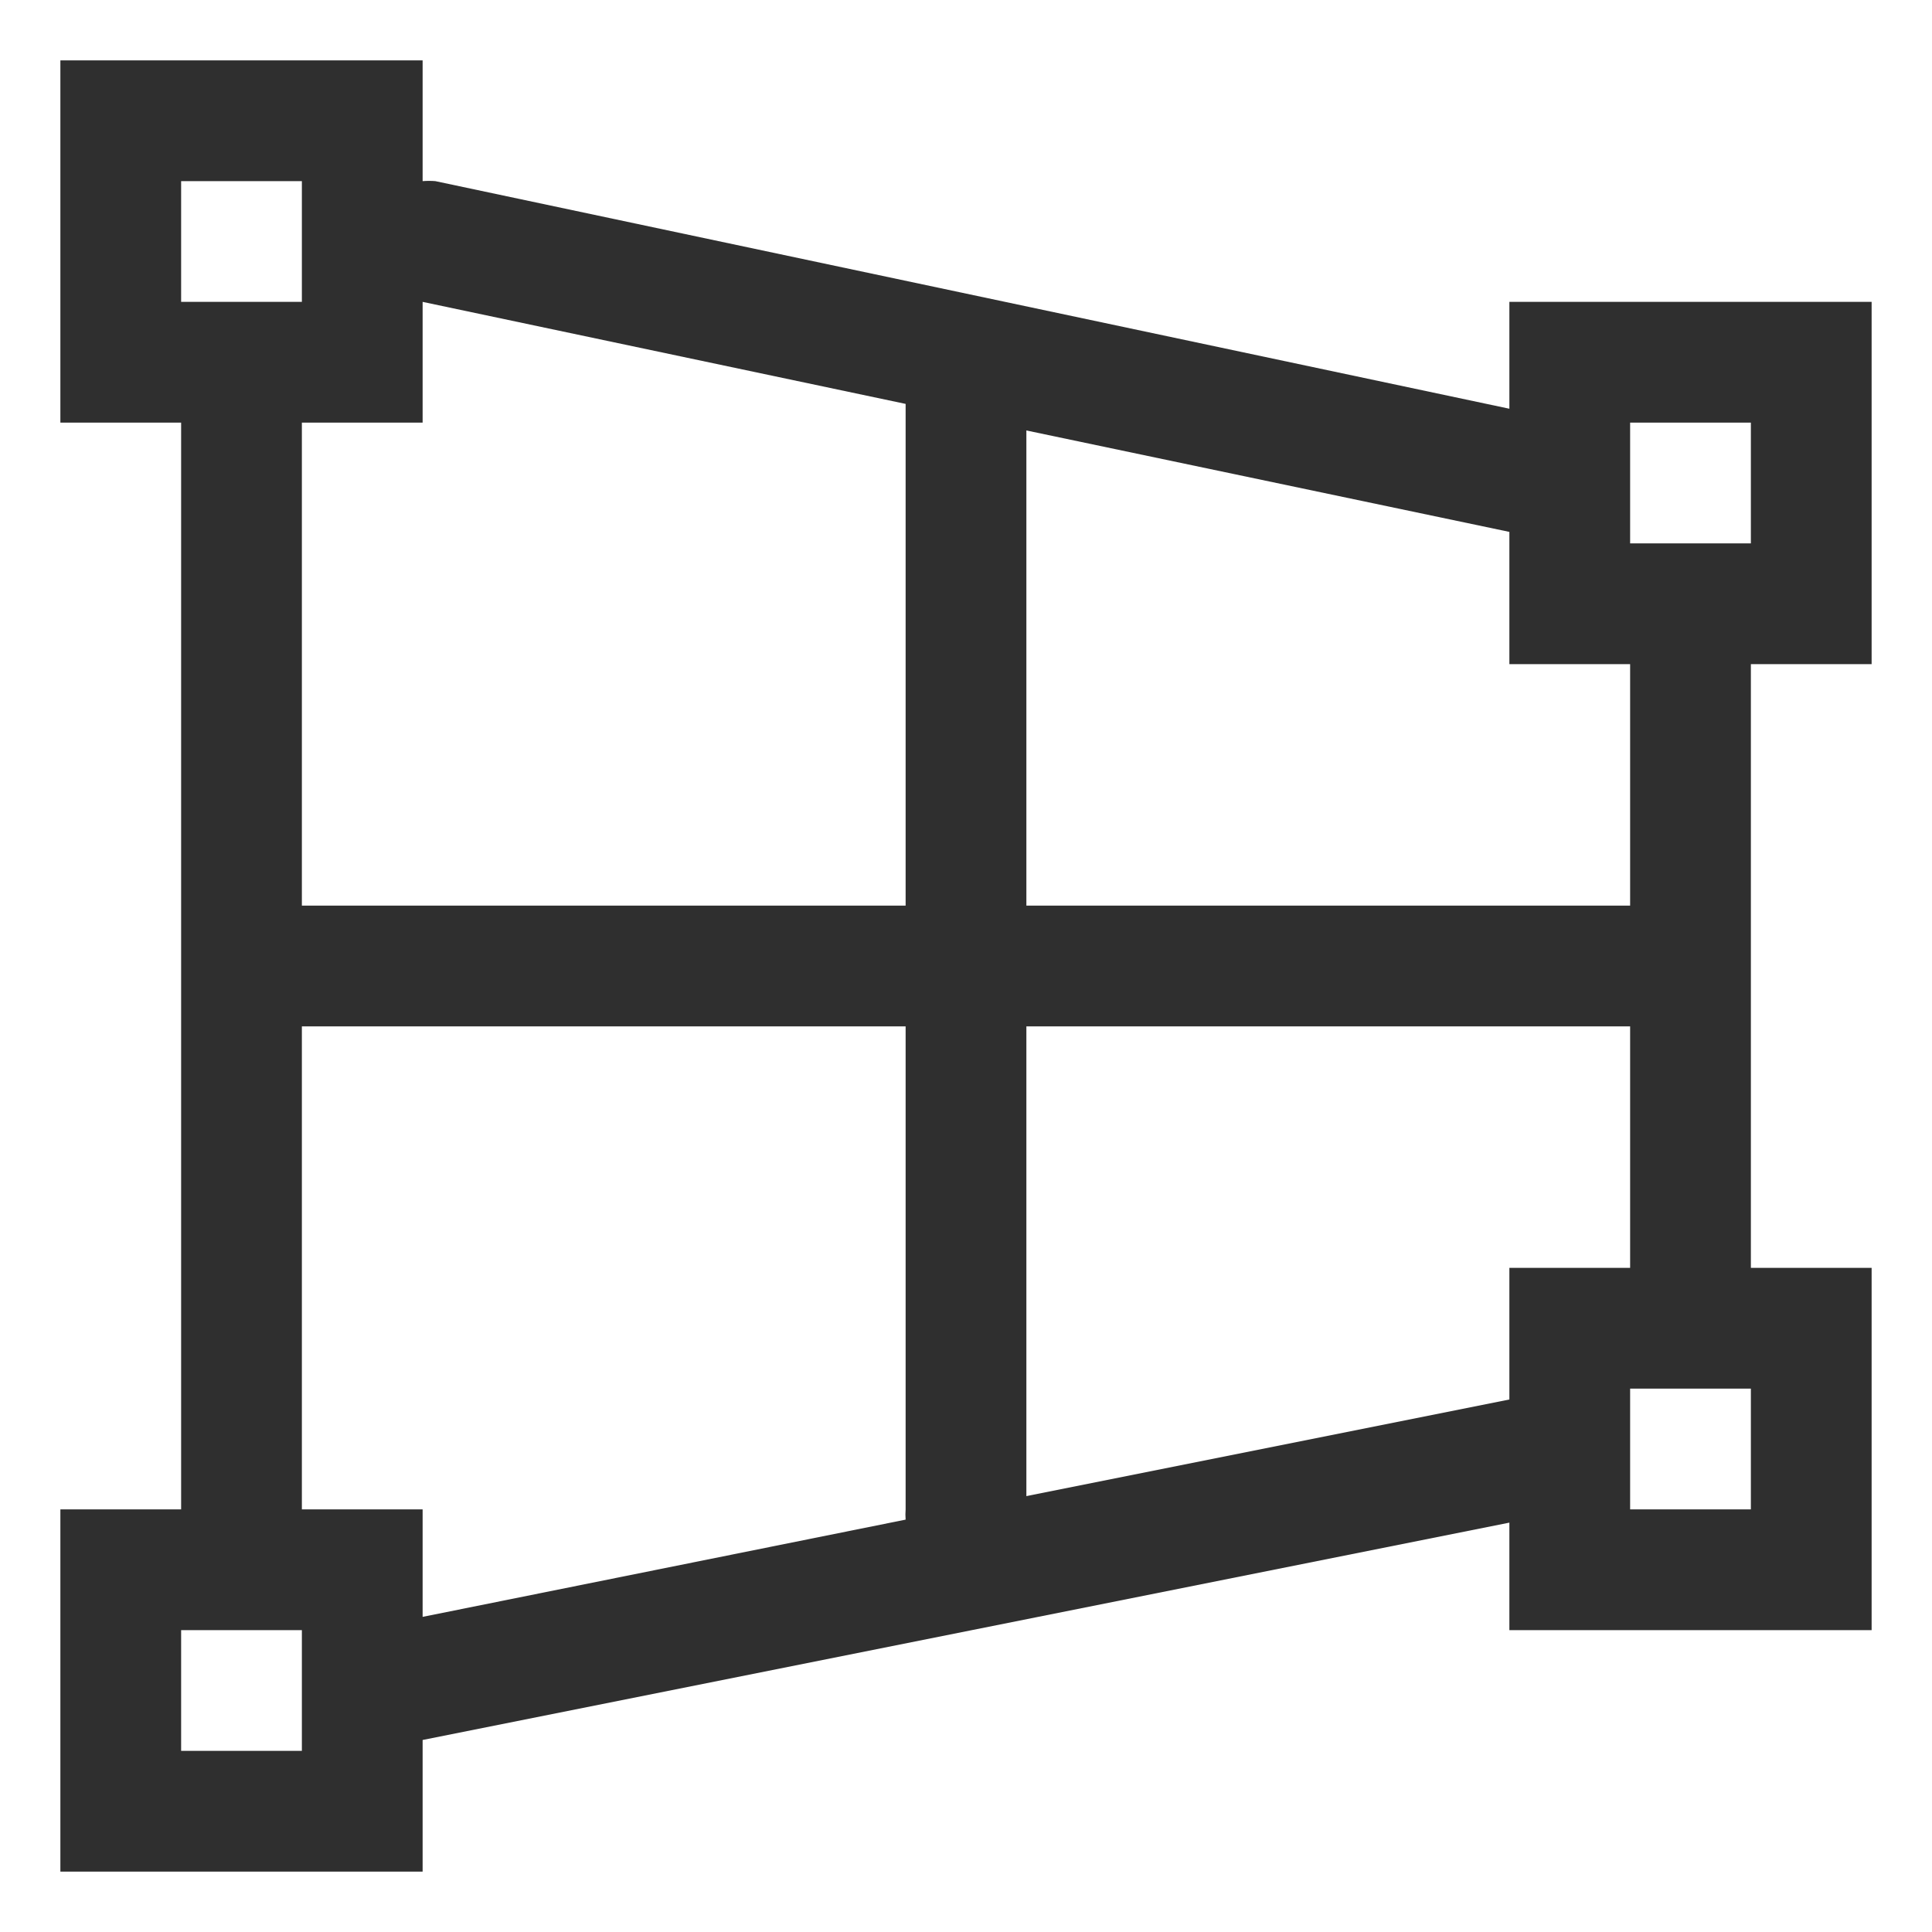 <svg width="36" height="36" viewBox="0 0 36 36" fill="none" xmlns="http://www.w3.org/2000/svg">
<path d="M32.625 12.375H34.875V5.625H28.125V7.616L8.111 3.375C8.033 3.369 7.954 3.369 7.875 3.375V1.125H1.125V7.875H3.375V28.125H1.125V34.875H7.875V32.422L28.125 28.372V30.375H34.875V23.625H32.625V12.375ZM30.375 7.875H32.625V10.125H30.375V7.875ZM30.375 12.375V16.875H19.125V8.021L28.125 9.911V12.375H30.375ZM3.375 3.375H5.625V5.625H3.375V3.375ZM7.875 7.875V5.625L16.875 7.526V16.875H5.625V7.875H7.875ZM5.625 32.625H3.375V30.375H5.625V32.625ZM5.625 28.125V19.125H16.875V28.125C16.87 28.189 16.87 28.253 16.875 28.316L7.875 30.128V28.125H5.625ZM32.625 28.125H30.375V25.875H32.625V28.125ZM28.125 23.625V26.078L19.125 27.878V19.125H30.375V23.625H28.125Z" fill="#2F2F2F"/>
</svg>
